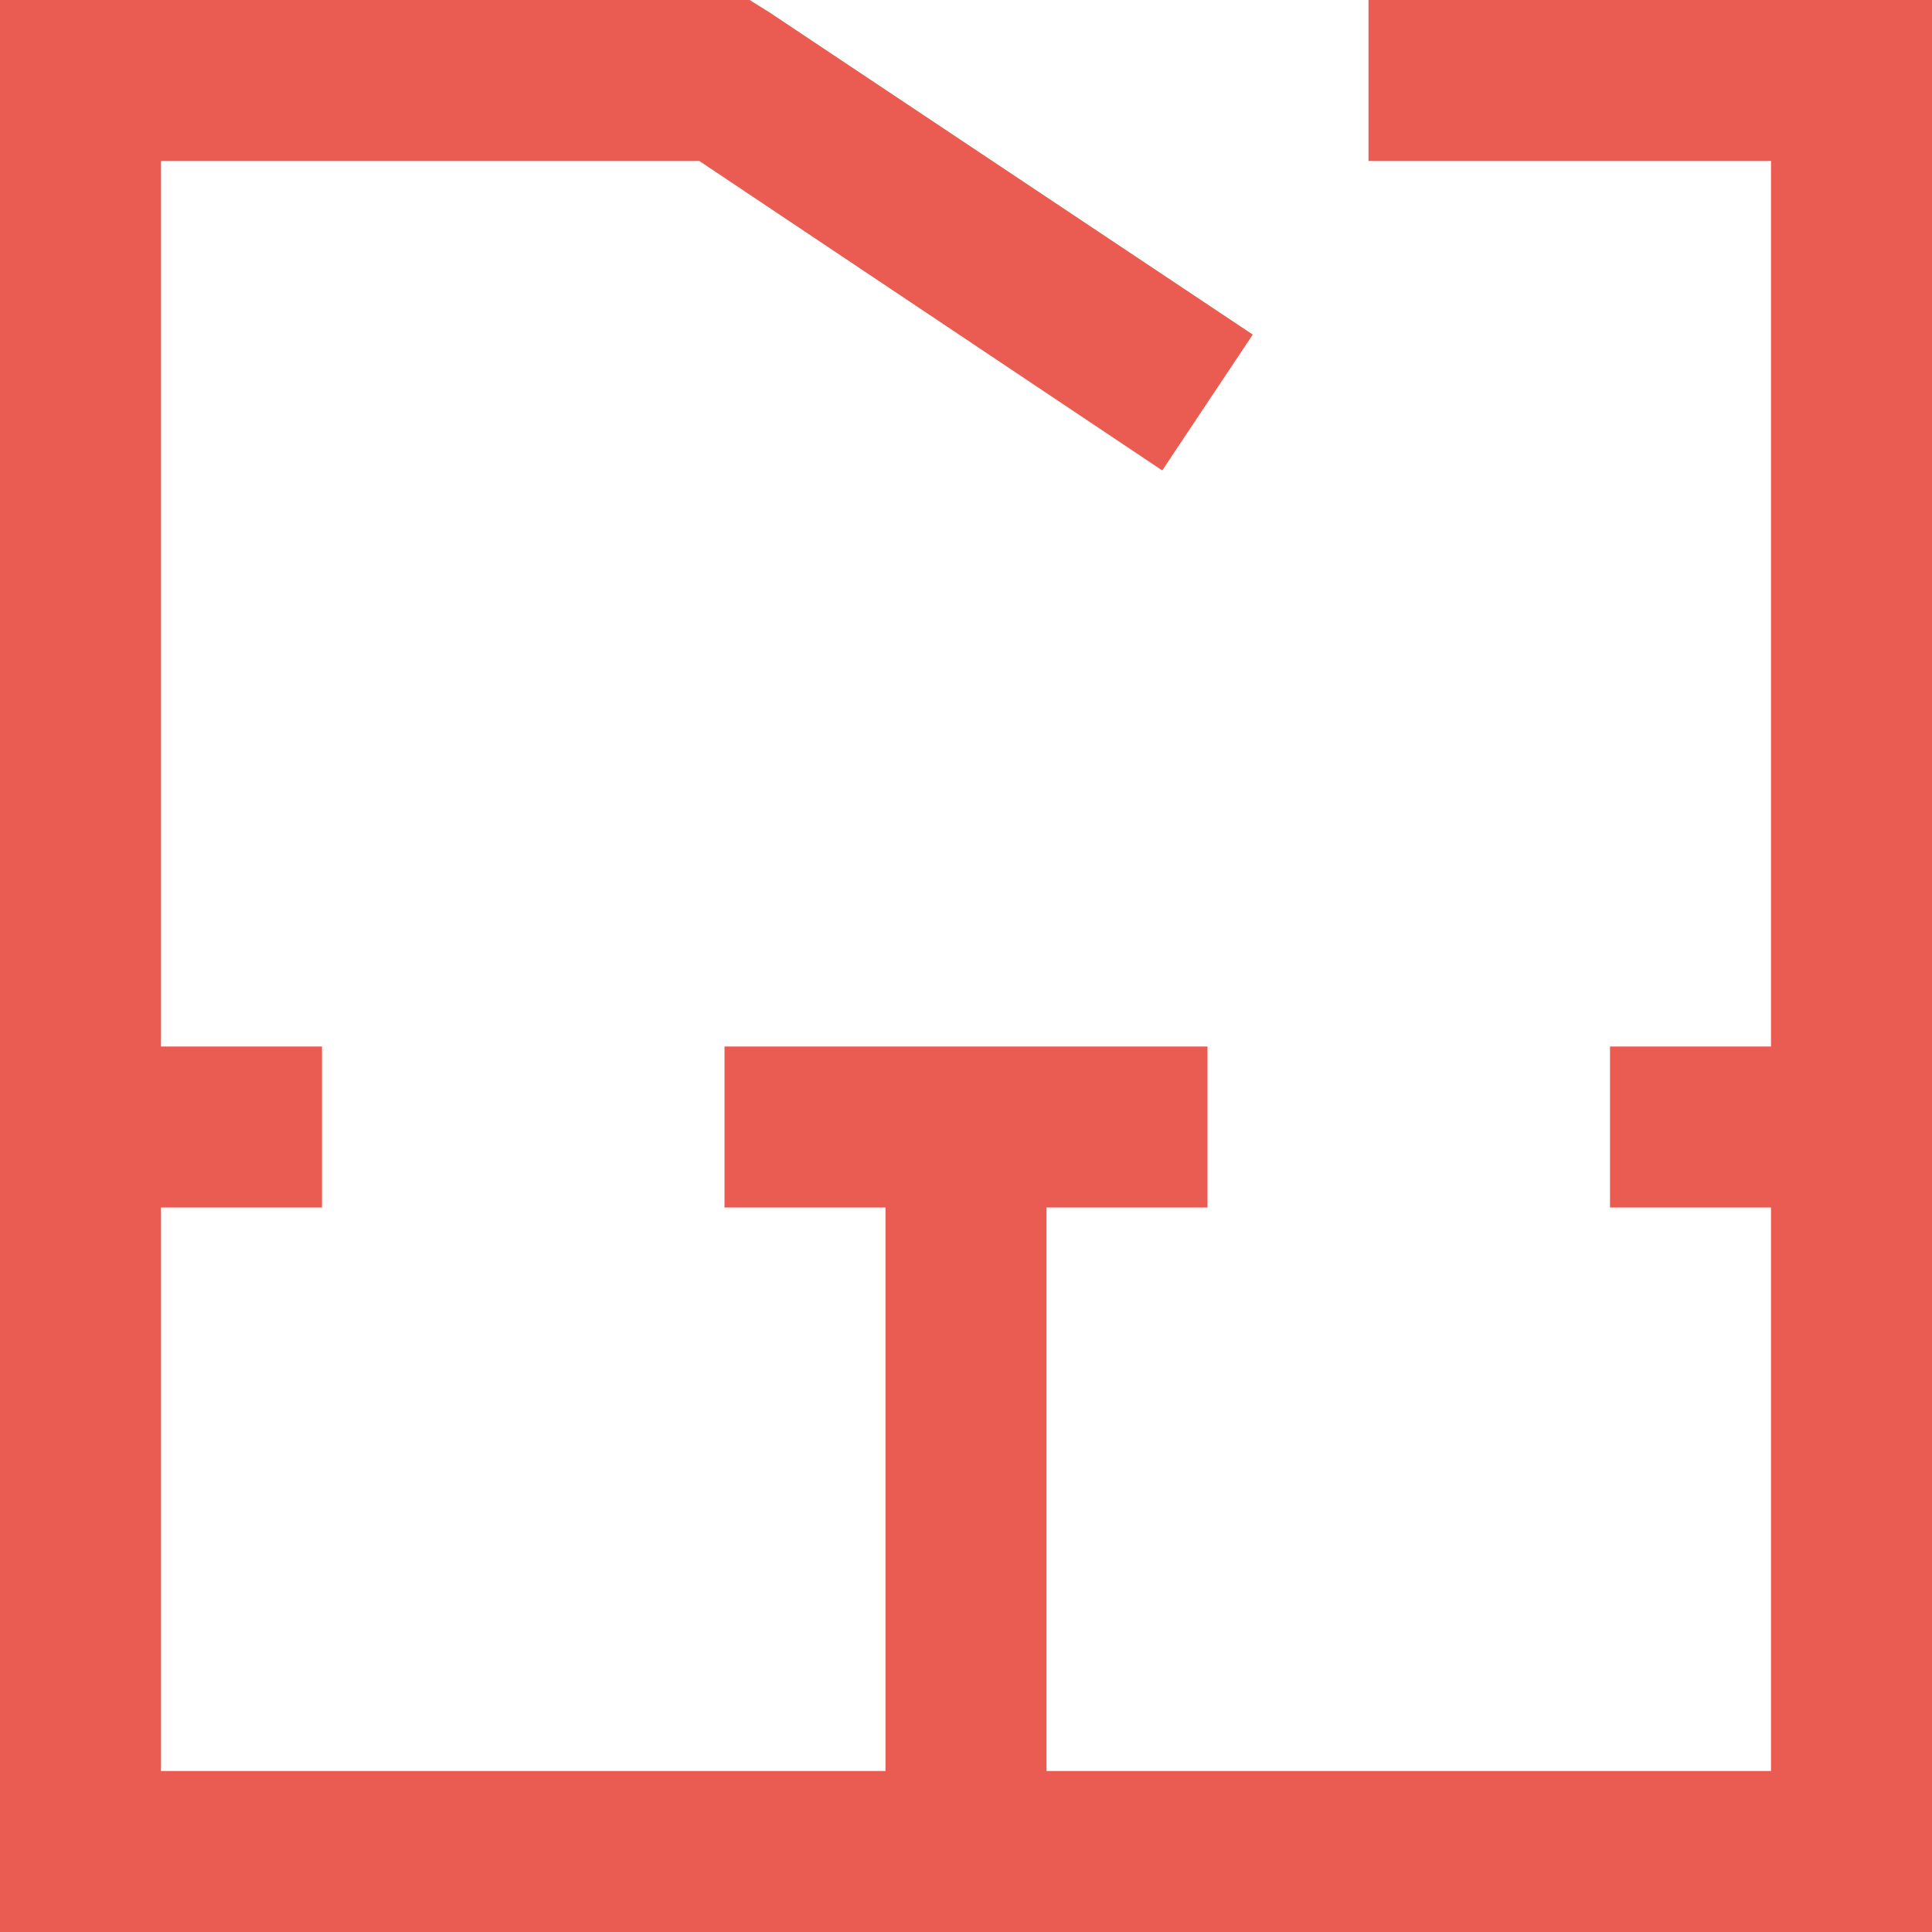 <?xml version="1.0" encoding="UTF-8"?> <svg xmlns="http://www.w3.org/2000/svg" width="51" height="51" viewBox="0 0 51 51" fill="none"><path d="M0 0V51H51V0H36.125V4.25H46.75V27.625H42.5V31.875H46.75V46.75H27.625V31.875H31.875V27.625H19.125V31.875H23.375V46.75H4.25V31.875H8.5V27.625H4.25V4.25H18.461L30.68 12.418L33.07 8.832L20.32 0.332L19.789 0H0Z" fill="#EA5B52"></path></svg> 